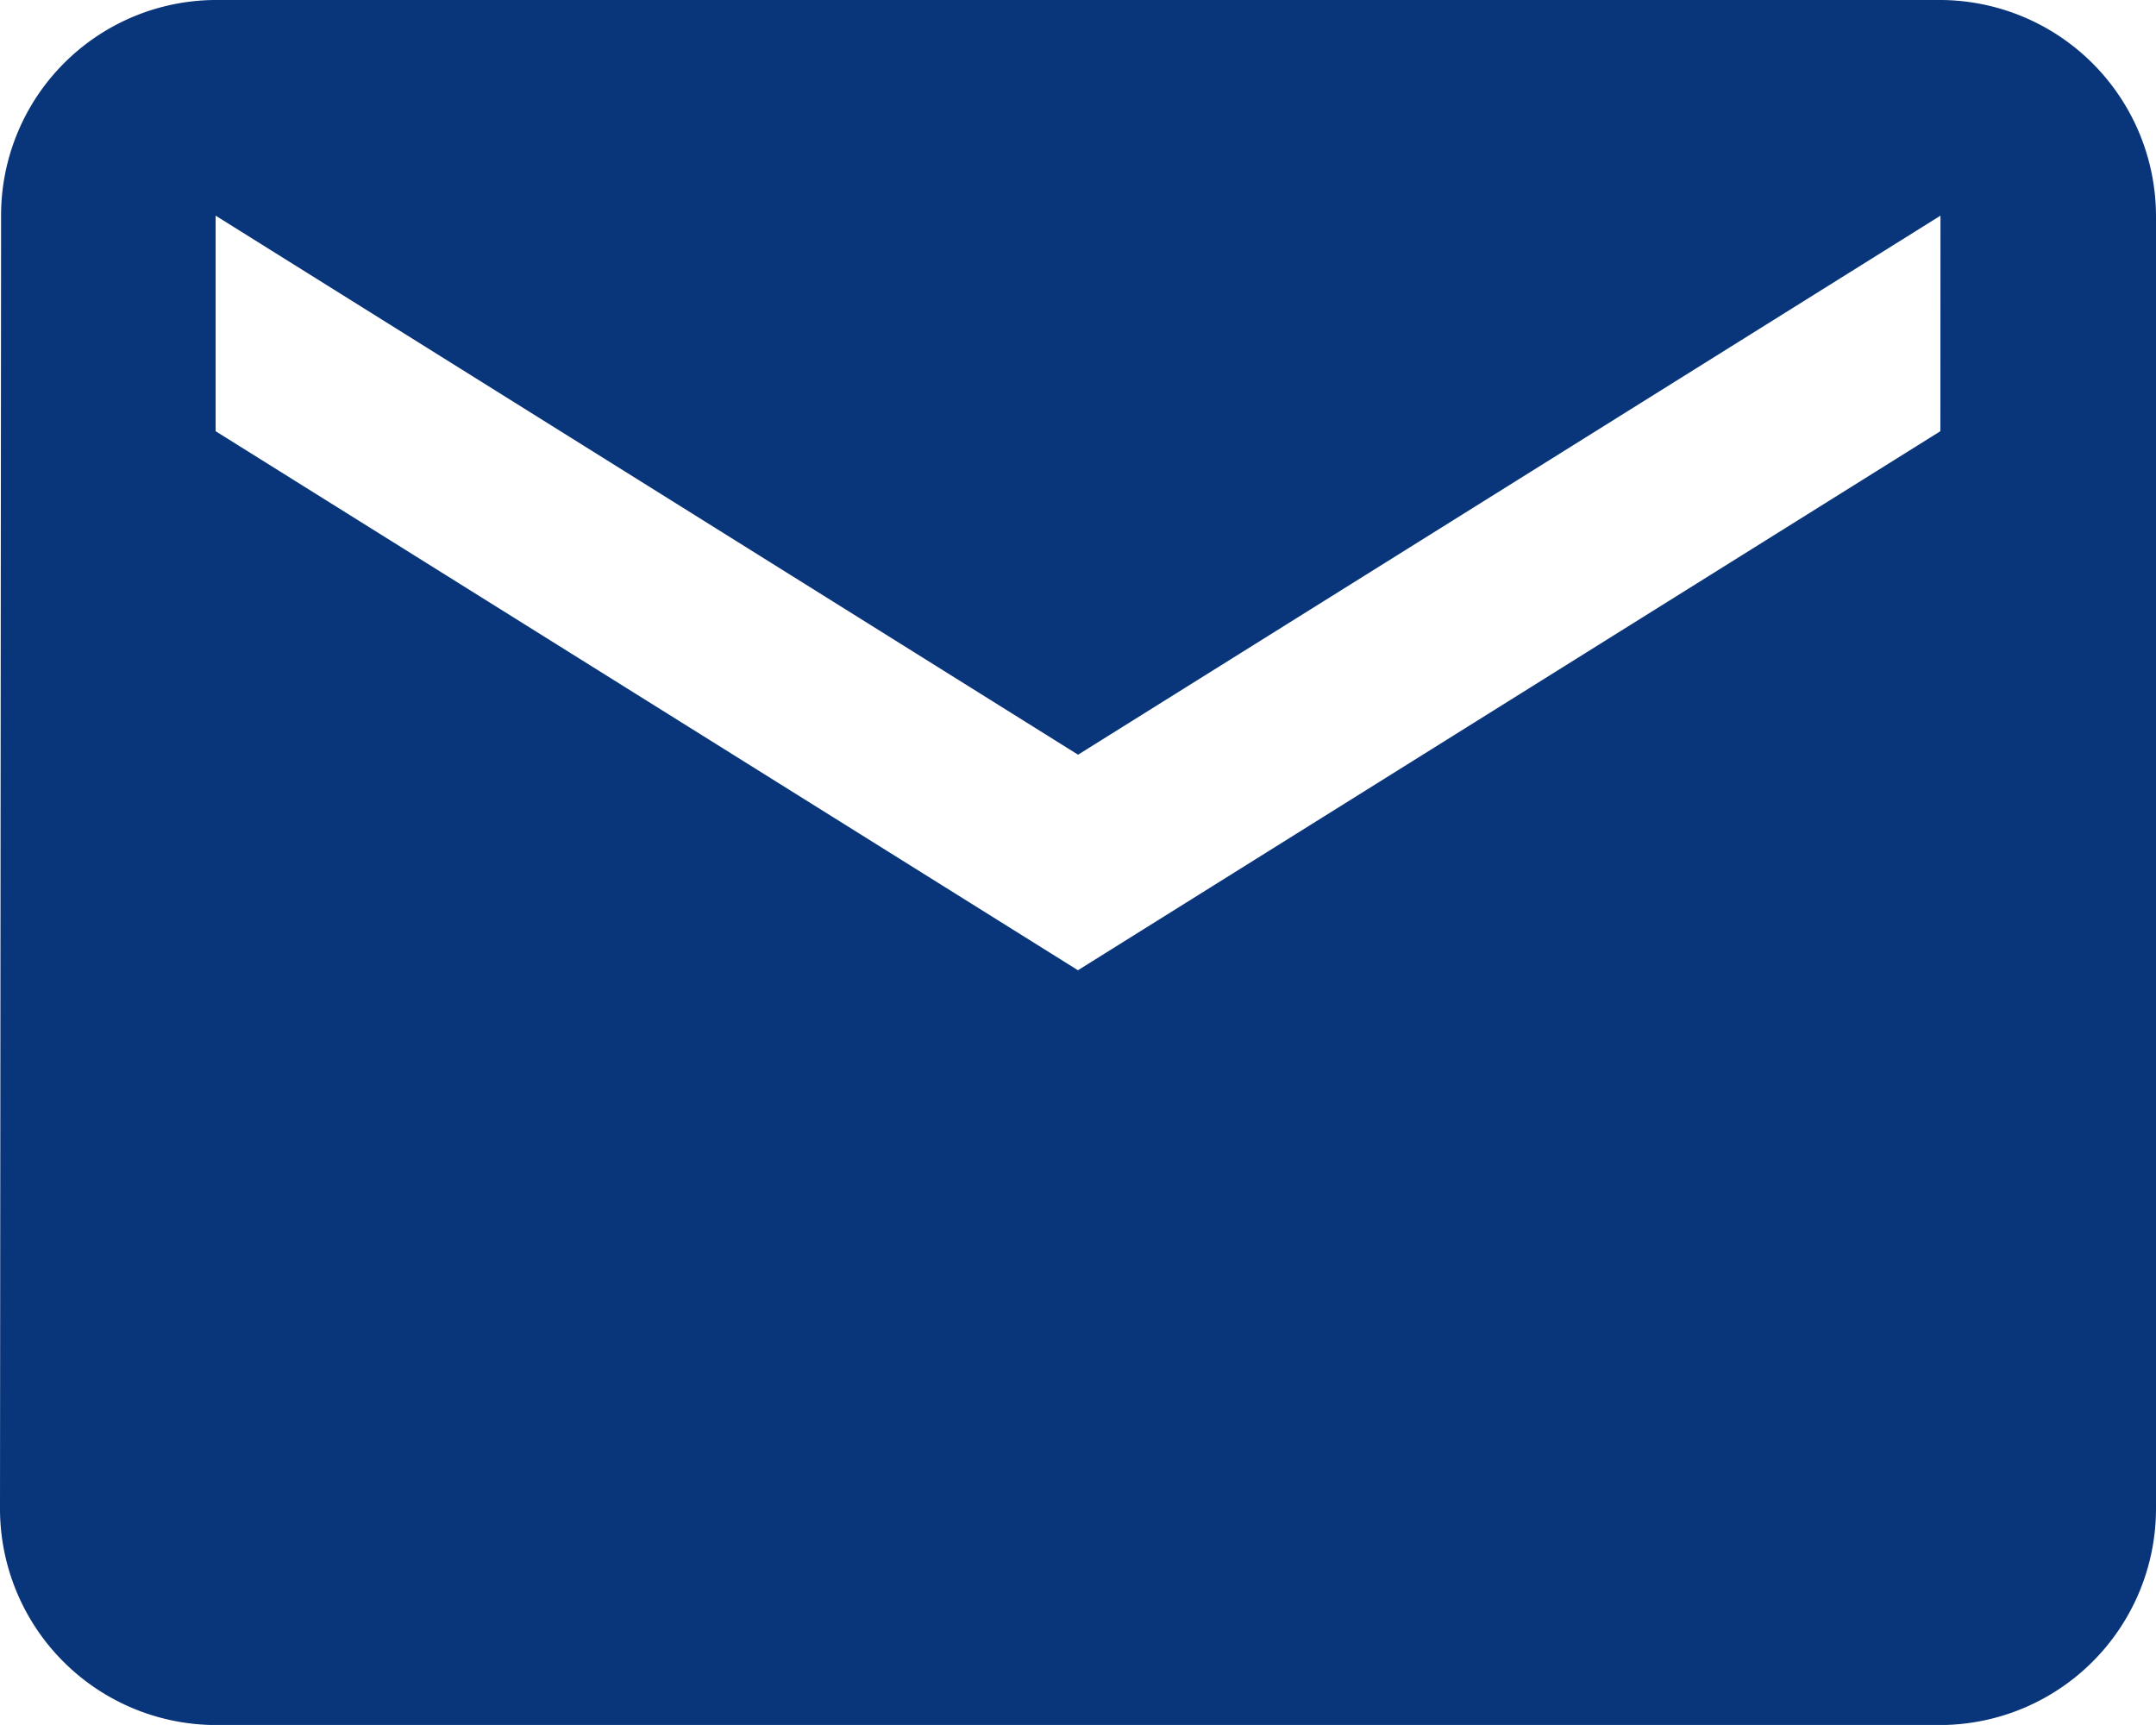 <svg xmlns="http://www.w3.org/2000/svg" width="21.917" height="17.533" viewBox="0 0 21.917 17.533">
  <path id="mail" d="M22.725,6H5.192A2.189,2.189,0,0,0,3.011,8.192L3,21.342a2.2,2.2,0,0,0,2.192,2.192H22.725a2.2,2.2,0,0,0,2.192-2.192V8.192A2.2,2.2,0,0,0,22.725,6Zm0,4.383-8.767,5.479L5.192,10.383V8.192l8.767,5.479,8.767-5.479Z" transform="translate(-3 -6)" fill="#09357a"/>
</svg>
